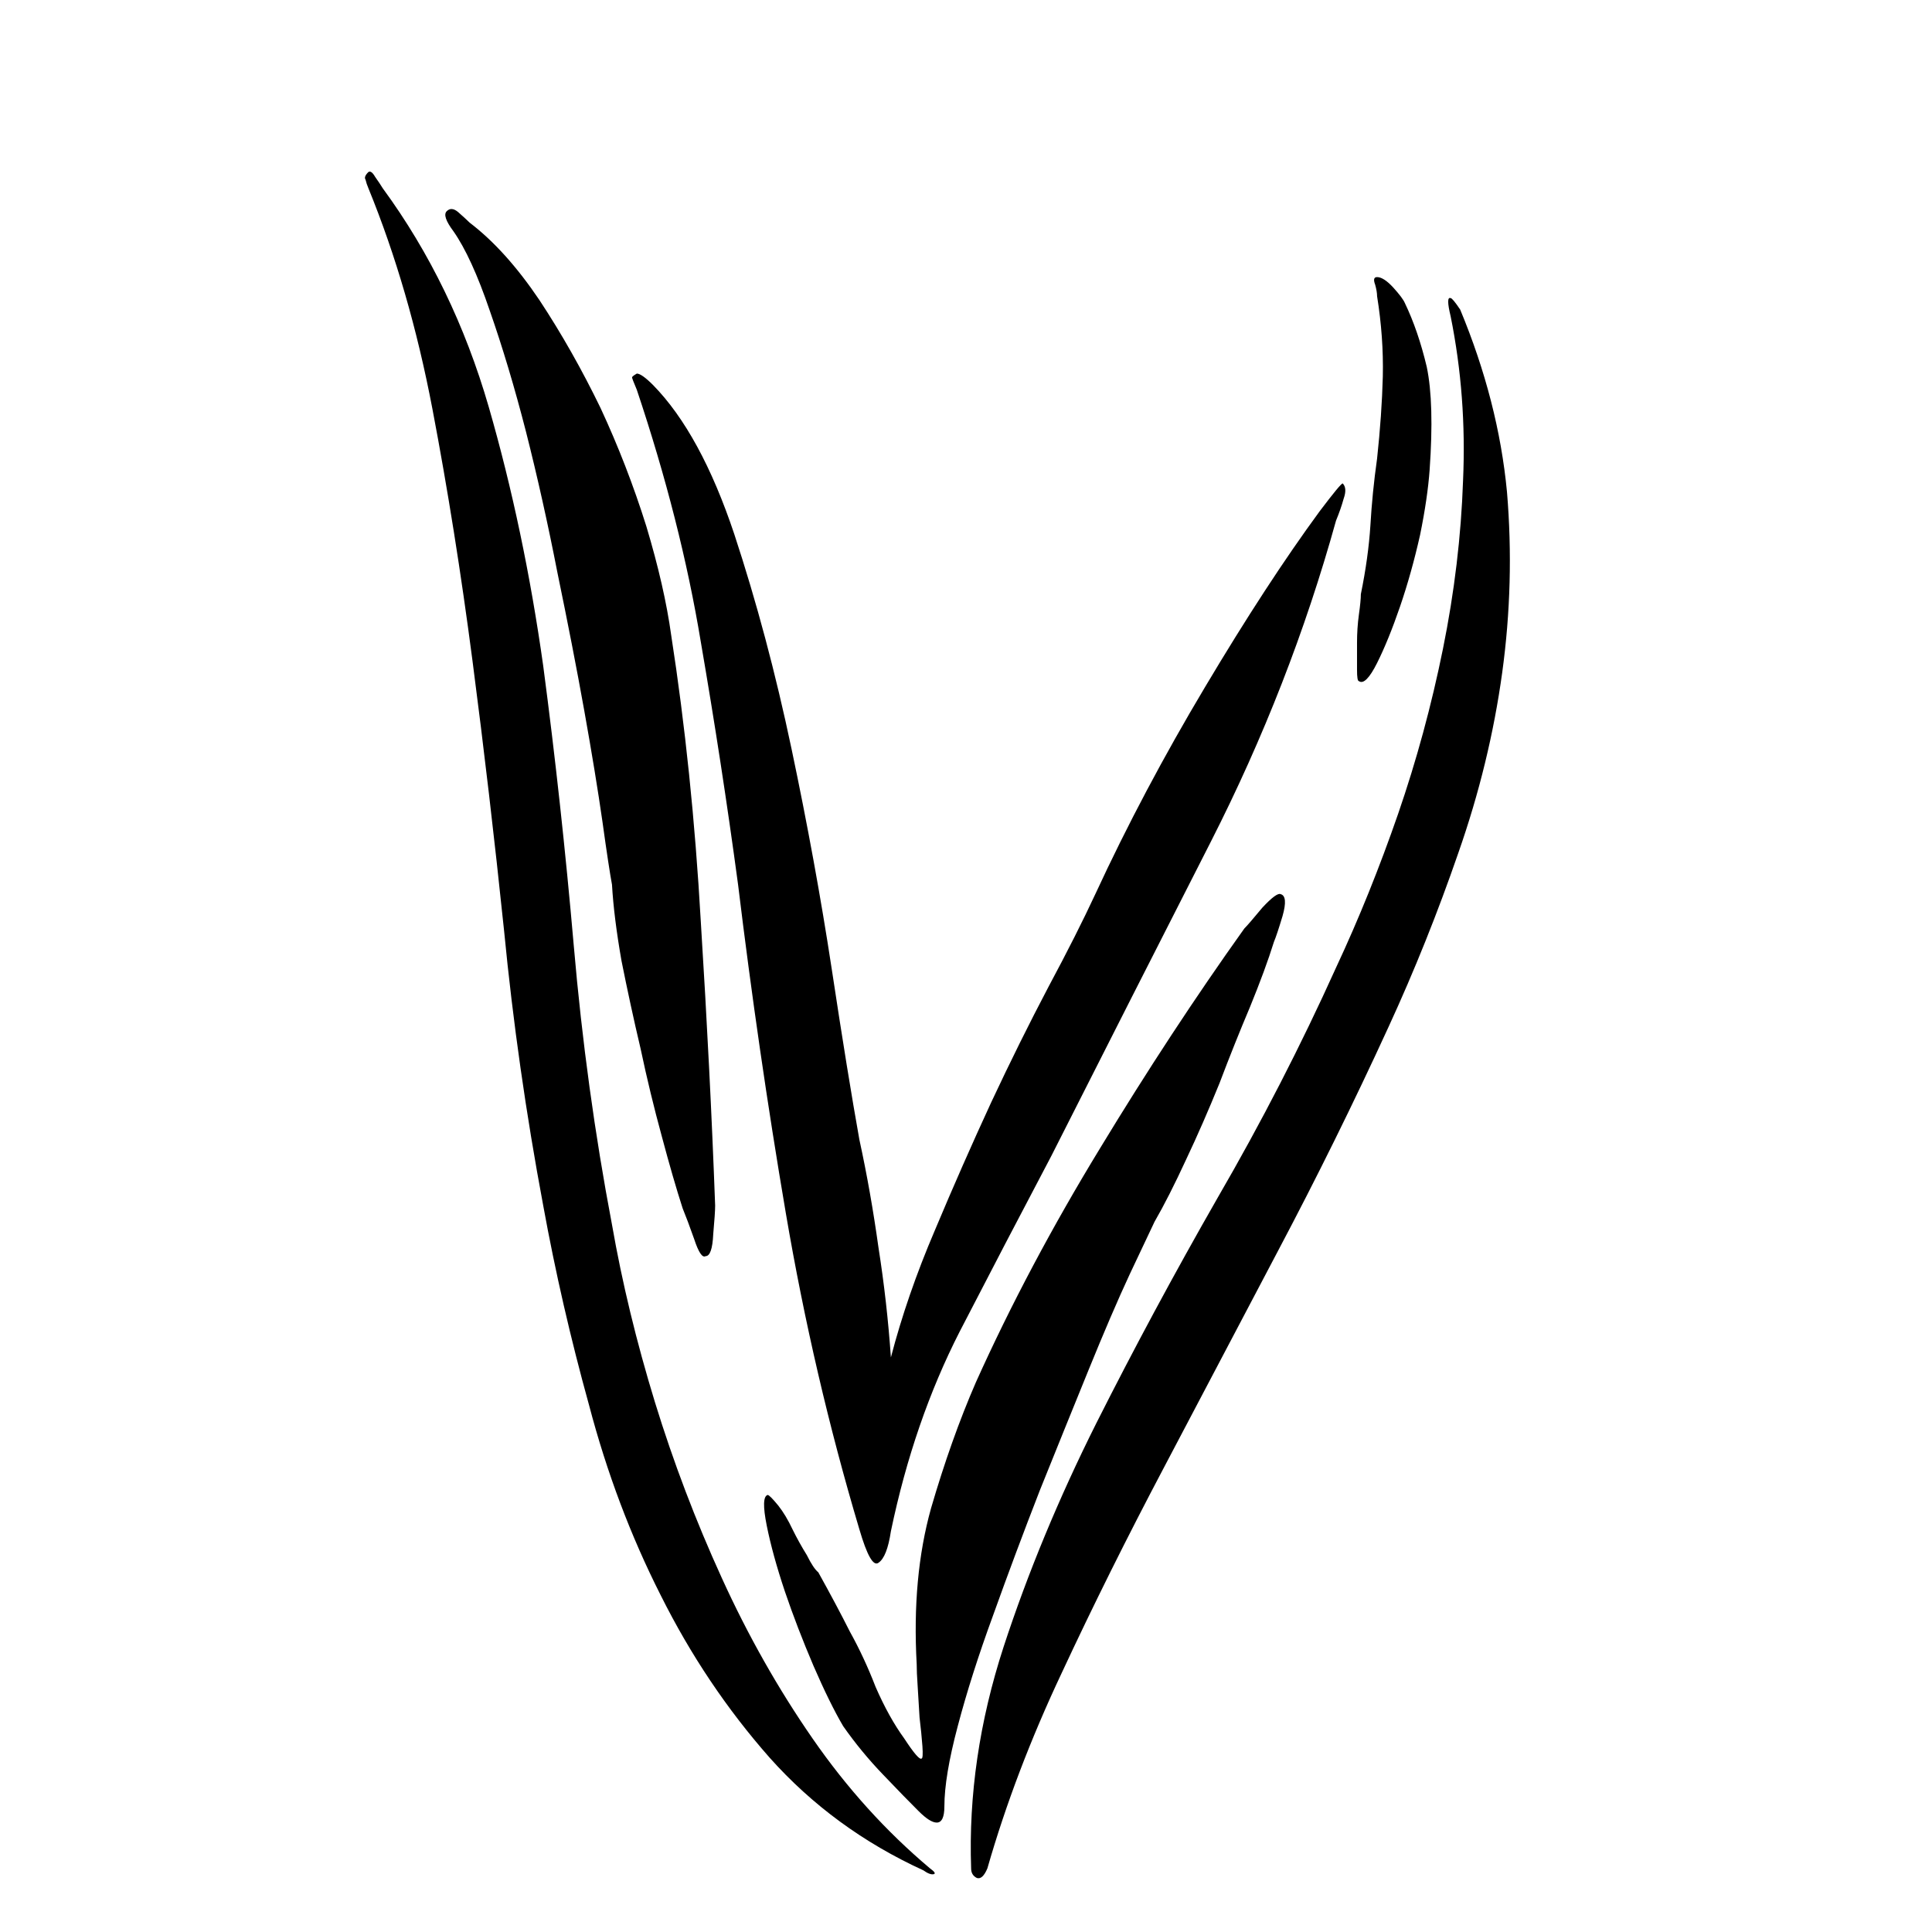 <?xml version="1.0" encoding="utf-8"?>
<svg viewBox="0 0 200 200" version="1.1" xmlns="http://www.w3.org/2000/svg" x="0px" y="0px" style="enable-background:new 0 0 1400 980;" width="200px" height="200px">
<path d="M 90.27 92.36 C 90.256 92.553 90.223 92.78 90.17 93.04 C 90.11 93.307 90.04 93.557 89.96 93.79 C 89.88 94.023 89.8 94.22 89.72 94.38 C 89.64 94.54 89.576 94.603 89.53 94.57 C 89.516 94.57 89.51 94.53 89.51 94.45 C 89.51 94.37 89.51 94.277 89.51 94.17 C 89.51 94.07 89.516 93.97 89.53 93.87 C 89.543 93.777 89.55 93.707 89.55 93.66 C 89.603 93.4 89.636 93.16 89.65 92.94 C 89.663 92.713 89.686 92.48 89.72 92.24 C 89.753 91.933 89.773 91.647 89.78 91.38 C 89.786 91.107 89.766 90.827 89.72 90.54 C 89.72 90.507 89.713 90.467 89.7 90.42 C 89.68 90.367 89.686 90.34 89.72 90.34 C 89.766 90.34 89.823 90.377 89.89 90.45 C 89.956 90.523 89.996 90.577 90.01 90.61 C 90.103 90.803 90.18 91.027 90.24 91.28 C 90.293 91.533 90.303 91.893 90.27 92.36 M 90.59 90.68 C 90.856 91.32 91.02 91.957 91.08 92.59 C 91.133 93.223 91.116 93.853 91.03 94.48 C 90.943 95.113 90.79 95.743 90.57 96.37 C 90.356 96.99 90.113 97.597 89.84 98.19 C 89.473 98.99 89.086 99.773 88.68 100.54 C 88.273 101.313 87.876 102.067 87.49 102.8 C 87.103 103.533 86.746 104.25 86.42 104.95 C 86.093 105.643 85.833 106.327 85.64 107 C 85.606 107.08 85.57 107.113 85.53 107.1 C 85.49 107.08 85.47 107.047 85.47 107 C 85.443 106.233 85.556 105.46 85.81 104.68 C 86.063 103.907 86.386 103.127 86.78 102.34 C 87.173 101.56 87.596 100.773 88.05 99.98 C 88.51 99.187 88.923 98.383 89.29 97.57 C 89.53 97.057 89.746 96.52 89.94 95.96 C 90.133 95.4 90.29 94.823 90.41 94.23 C 90.53 93.637 90.6 93.05 90.62 92.47 C 90.646 91.883 90.603 91.31 90.49 90.75 C 90.456 90.61 90.456 90.547 90.49 90.56 C 90.503 90.56 90.536 90.6 90.59 90.68 M 82.79 100.06 C 82.79 100.113 82.783 100.213 82.77 100.36 C 82.763 100.513 82.736 100.59 82.69 100.59 C 82.656 100.61 82.616 100.55 82.57 100.41 C 82.523 100.277 82.483 100.17 82.45 100.09 C 82.383 99.883 82.31 99.63 82.23 99.33 C 82.15 99.037 82.076 98.733 82.01 98.42 C 81.936 98.107 81.87 97.8 81.81 97.5 C 81.756 97.193 81.723 96.927 81.71 96.7 C 81.69 96.593 81.656 96.373 81.61 96.04 C 81.563 95.713 81.5 95.327 81.42 94.88 C 81.34 94.433 81.246 93.953 81.14 93.44 C 81.04 92.927 80.93 92.433 80.81 91.96 C 80.69 91.493 80.563 91.07 80.43 90.69 C 80.303 90.317 80.176 90.04 80.05 89.86 C 79.97 89.753 79.946 89.683 79.98 89.65 C 80.013 89.617 80.053 89.62 80.1 89.66 C 80.146 89.7 80.186 89.737 80.22 89.77 C 80.473 89.963 80.716 90.233 80.95 90.58 C 81.183 90.933 81.396 91.31 81.59 91.71 C 81.776 92.11 81.936 92.523 82.07 92.95 C 82.196 93.37 82.283 93.75 82.33 94.09 C 82.476 95.03 82.58 96.03 82.64 97.09 C 82.706 98.143 82.756 99.133 82.79 100.06 M 84.3 103.45 C 83.98 102.377 83.723 101.273 83.53 100.14 C 83.336 99 83.17 97.853 83.03 96.7 C 82.916 95.853 82.786 95.007 82.64 94.16 C 82.5 93.313 82.276 92.433 81.97 91.52 C 81.936 91.44 81.92 91.397 81.92 91.39 C 81.92 91.383 81.936 91.37 81.97 91.35 C 82.003 91.35 82.06 91.39 82.14 91.47 C 82.473 91.81 82.756 92.33 82.99 93.03 C 83.223 93.737 83.423 94.487 83.59 95.28 C 83.756 96.067 83.896 96.833 84.01 97.58 C 84.123 98.327 84.22 98.923 84.3 99.37 C 84.38 99.737 84.446 100.113 84.5 100.5 C 84.56 100.88 84.603 101.263 84.63 101.65 C 84.743 101.217 84.896 100.773 85.09 100.32 C 85.283 99.86 85.48 99.413 85.68 98.98 C 85.88 98.553 86.08 98.15 86.28 97.77 C 86.48 97.397 86.643 97.073 86.77 96.8 C 87.103 96.08 87.486 95.357 87.92 94.63 C 88.353 93.903 88.753 93.29 89.12 92.79 C 89.266 92.597 89.346 92.5 89.36 92.5 C 89.393 92.533 89.396 92.587 89.37 92.66 C 89.35 92.733 89.323 92.81 89.29 92.89 C 88.97 94.043 88.533 95.163 87.98 96.25 C 87.426 97.337 86.87 98.433 86.31 99.54 C 85.99 100.147 85.67 100.76 85.35 101.38 C 85.03 102.007 84.79 102.703 84.63 103.47 C 84.603 103.65 84.56 103.76 84.5 103.8 C 84.446 103.84 84.38 103.723 84.3 103.45 M 85.04 107 C 85.086 107.033 85.1 107.053 85.08 107.06 C 85.053 107.067 85.016 107.053 84.97 107.02 C 84.343 106.733 83.806 106.34 83.36 105.84 C 82.913 105.333 82.533 104.767 82.22 104.14 C 81.906 103.52 81.656 102.857 81.47 102.15 C 81.276 101.45 81.116 100.753 80.99 100.06 C 80.81 99.1 80.673 98.14 80.58 97.18 C 80.48 96.22 80.37 95.28 80.25 94.36 C 80.13 93.44 79.99 92.56 79.83 91.72 C 79.67 90.88 79.446 90.11 79.16 89.41 C 79.146 89.377 79.136 89.347 79.13 89.32 C 79.116 89.3 79.126 89.273 79.16 89.24 C 79.18 89.227 79.203 89.243 79.23 89.29 C 79.263 89.337 79.29 89.377 79.31 89.41 C 79.803 90.083 80.173 90.847 80.42 91.7 C 80.666 92.553 80.856 93.457 80.99 94.41 C 81.116 95.363 81.223 96.34 81.31 97.34 C 81.396 98.34 81.53 99.313 81.71 100.26 C 81.816 100.867 81.966 101.487 82.16 102.12 C 82.353 102.747 82.586 103.36 82.86 103.96 C 83.133 104.56 83.45 105.12 83.81 105.64 C 84.17 106.16 84.58 106.613 85.04 107 M 84.92 106.4 C 84.826 106.307 84.703 106.18 84.55 106.02 C 84.396 105.86 84.256 105.69 84.13 105.51 C 84.036 105.35 83.933 105.14 83.82 104.88 C 83.706 104.613 83.606 104.353 83.52 104.1 C 83.433 103.84 83.37 103.61 83.33 103.41 C 83.29 103.21 83.293 103.103 83.34 103.09 C 83.353 103.09 83.39 103.127 83.45 103.2 C 83.503 103.267 83.553 103.35 83.6 103.45 C 83.646 103.543 83.696 103.633 83.75 103.72 C 83.796 103.813 83.836 103.873 83.87 103.9 C 83.996 104.127 84.106 104.333 84.2 104.52 C 84.3 104.7 84.39 104.893 84.47 105.1 C 84.563 105.313 84.663 105.493 84.77 105.64 C 84.87 105.793 84.93 105.863 84.95 105.85 C 84.963 105.85 84.966 105.807 84.96 105.72 C 84.953 105.627 84.943 105.527 84.93 105.42 C 84.923 105.307 84.916 105.197 84.91 105.09 C 84.903 104.99 84.9 104.913 84.9 104.86 C 84.866 104.253 84.916 103.71 85.05 103.23 C 85.19 102.75 85.346 102.31 85.52 101.91 C 85.886 101.097 86.32 100.28 86.82 99.46 C 87.313 98.647 87.816 97.88 88.33 97.16 C 88.363 97.127 88.426 97.053 88.52 96.94 C 88.62 96.833 88.683 96.787 88.71 96.8 C 88.763 96.813 88.77 96.89 88.73 97.03 C 88.69 97.163 88.66 97.253 88.64 97.3 C 88.58 97.493 88.496 97.72 88.39 97.98 C 88.283 98.233 88.176 98.5 88.07 98.78 C 87.956 99.06 87.84 99.327 87.72 99.58 C 87.6 99.84 87.49 100.057 87.39 100.23 C 87.343 100.33 87.256 100.513 87.13 100.78 C 87.003 101.053 86.86 101.387 86.7 101.78 C 86.54 102.173 86.37 102.593 86.19 103.04 C 86.016 103.487 85.853 103.923 85.7 104.35 C 85.546 104.77 85.423 105.157 85.33 105.51 C 85.236 105.863 85.19 106.143 85.19 106.35 C 85.19 106.463 85.163 106.52 85.11 106.52 C 85.063 106.52 85 106.48 84.92 106.4 Z" transform="matrix(9.888, 0, 0, 9.888, -744.596, -864.597)" style="fill: currentColor; white-space: pre; color: currentColor;"/>
</svg>